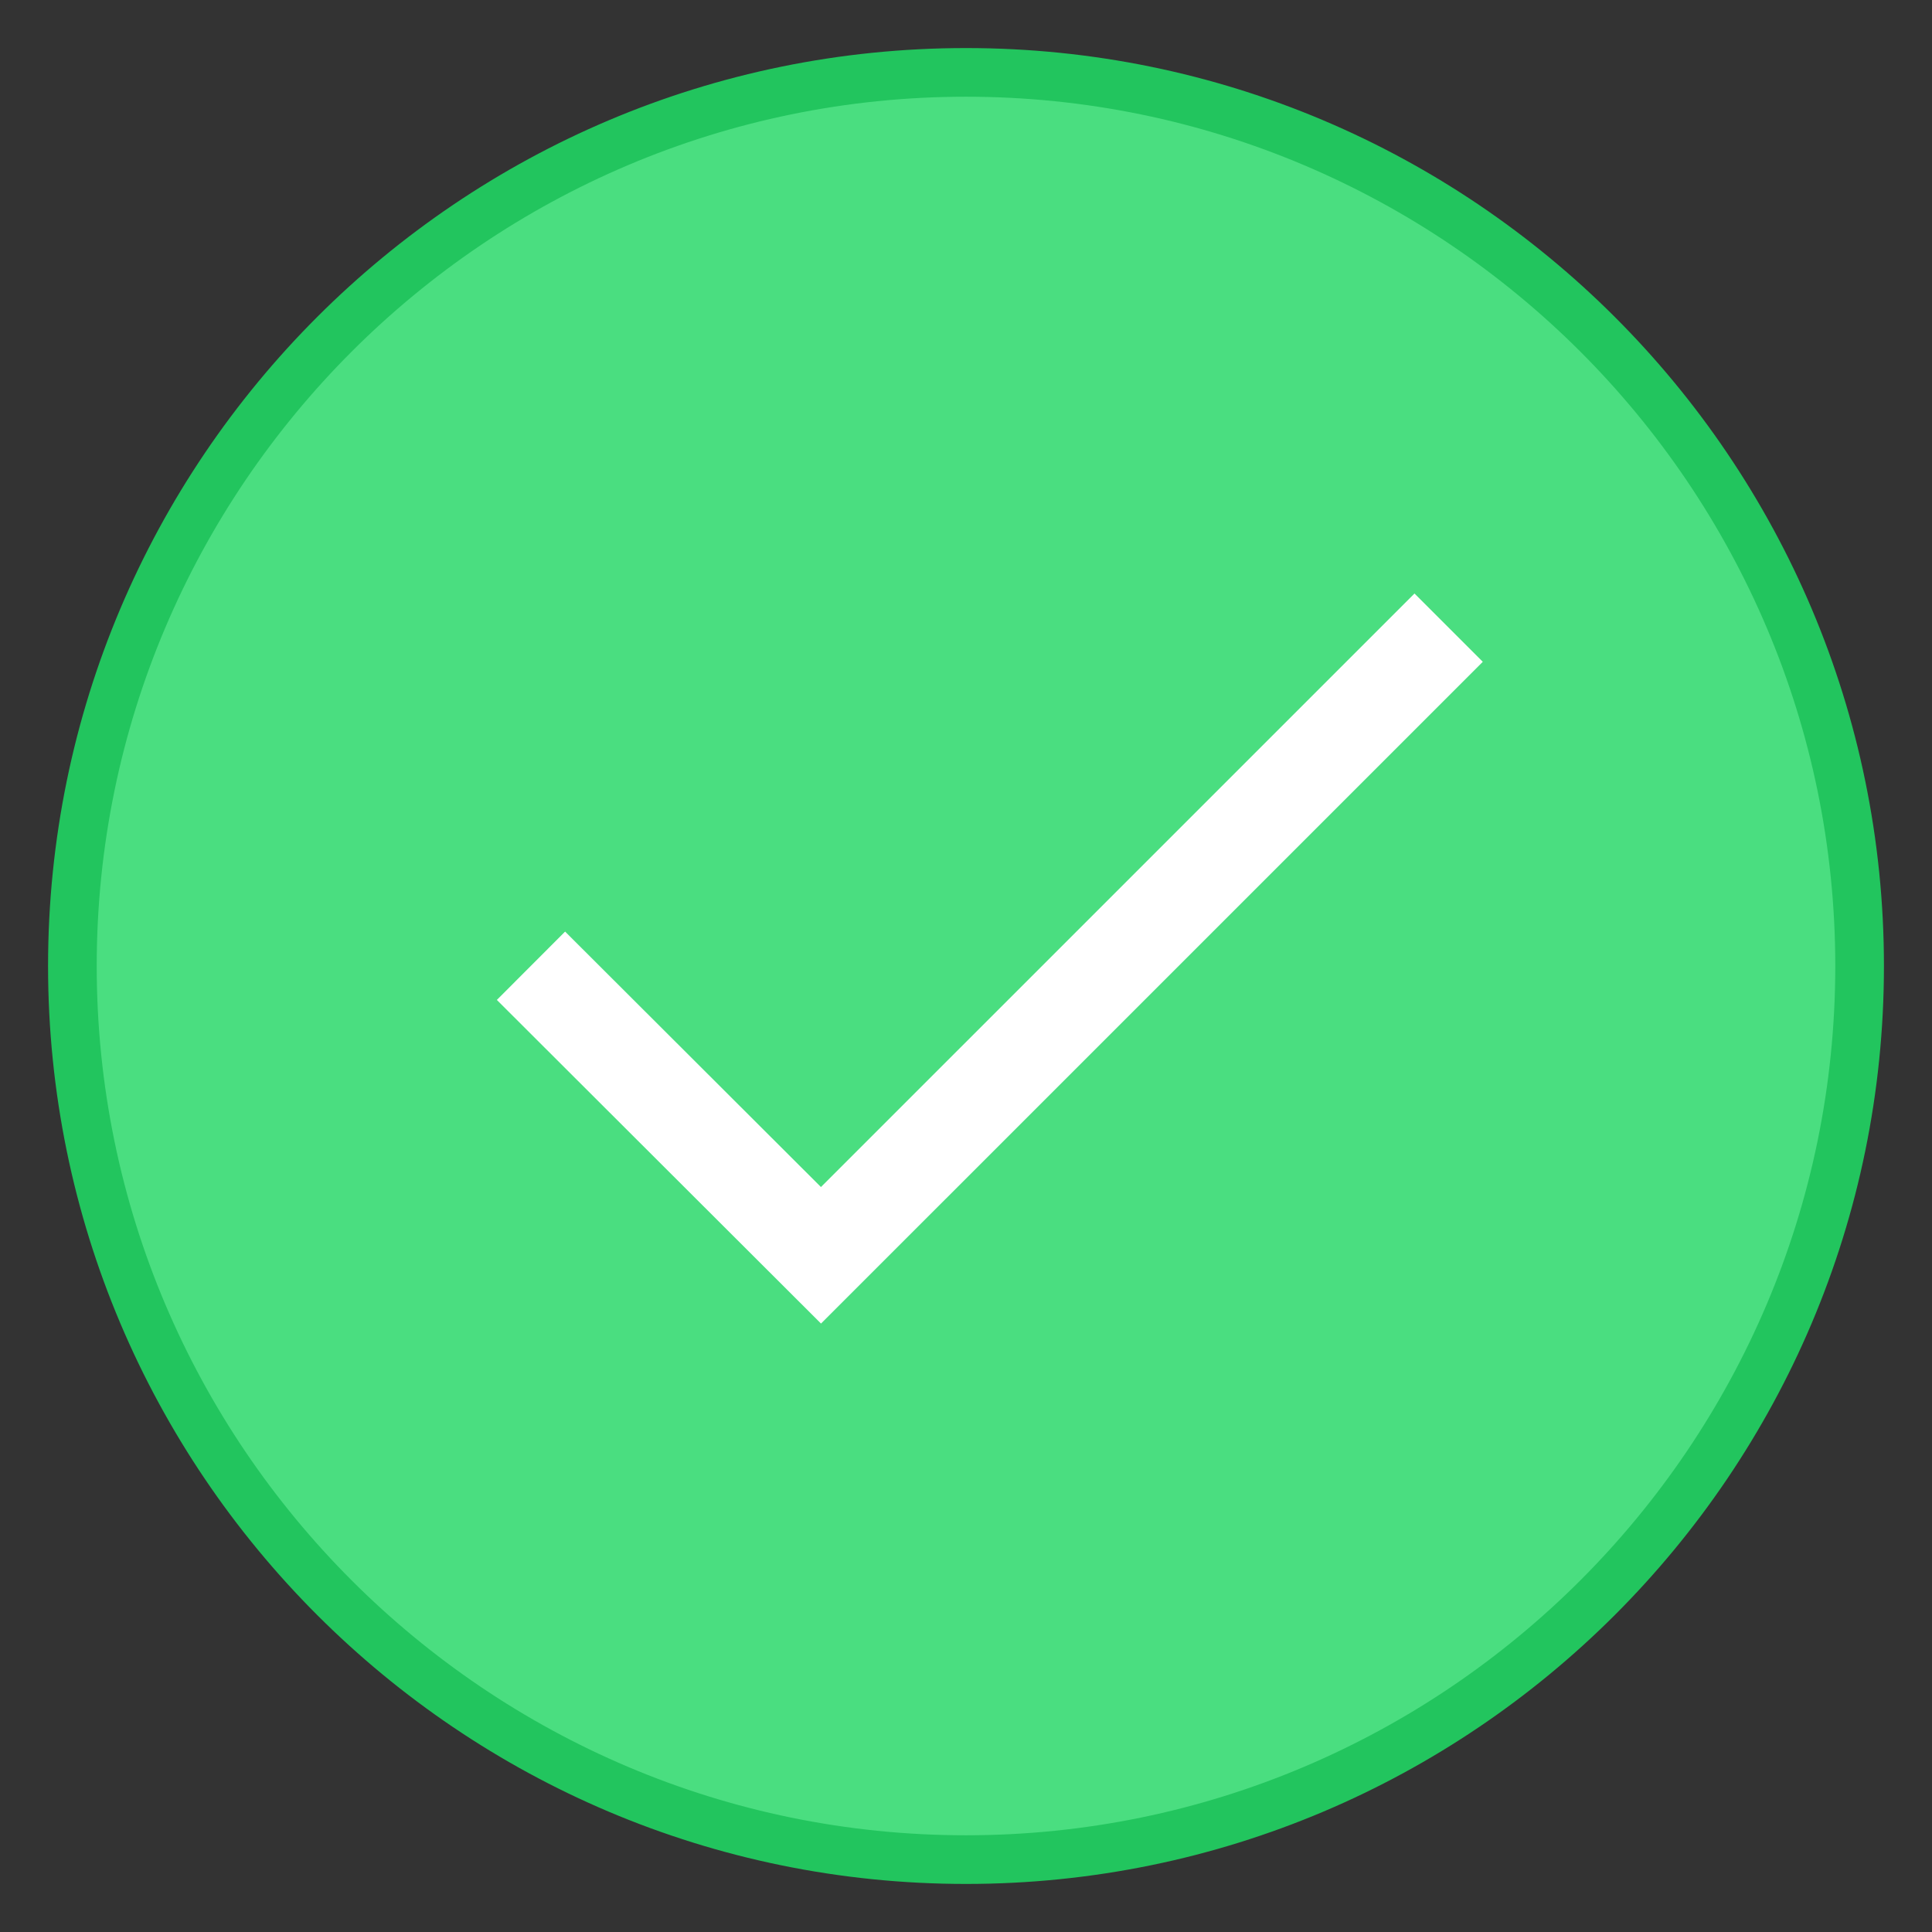 <?xml version="1.0" encoding="UTF-8"?>
<svg xmlns="http://www.w3.org/2000/svg" xmlns:xlink="http://www.w3.org/1999/xlink" viewBox="0 0 16 16" width="16px" height="16px">
<rect x="0" y="0" width="16" height="16" fill="#333333" stroke="none"/>
<g id="surface42202835">
<path style=" stroke:none;fill-rule:nonzero;fill:rgb(29.02%,87.059%,50.196%);fill-opacity:1;" d="M 8 15.398 C 3.918 15.398 0.602 12.082 0.602 8 C 0.602 3.918 3.918 0.602 8 0.602 C 12.082 0.602 15.398 3.918 15.398 8 C 15.398 12.082 12.082 15.398 8 15.398 Z M 8 15.398 "/>
<path style=" stroke:none;fill-rule:nonzero;fill:rgb(13.333%,77.255%,36.863%);fill-opacity:1;" d="M 8 0.801 C 11.969 0.801 15.199 4.031 15.199 8 C 15.199 11.969 11.969 15.199 8 15.199 C 4.031 15.199 0.801 11.969 0.801 8 C 0.801 4.031 4.031 0.801 8 0.801 M 8 0.398 C 3.805 0.398 0.398 3.805 0.398 8 C 0.398 12.195 3.805 15.602 8 15.602 C 12.195 15.602 15.602 12.195 15.602 8 C 15.602 3.805 12.195 0.398 8 0.398 Z M 8 0.398 "/>
<path style="fill:none;stroke-width:8.6;stroke-linecap:butt;stroke-linejoin:miter;stroke:rgb(100%,100%,100%);stroke-opacity:1;stroke-miterlimit:10;" d="M 47.283 86 L 73.108 111.783 L 129 55.892 " transform="matrix(0.093,0,0,0.093,0,0)"/>
</g>
</svg>
